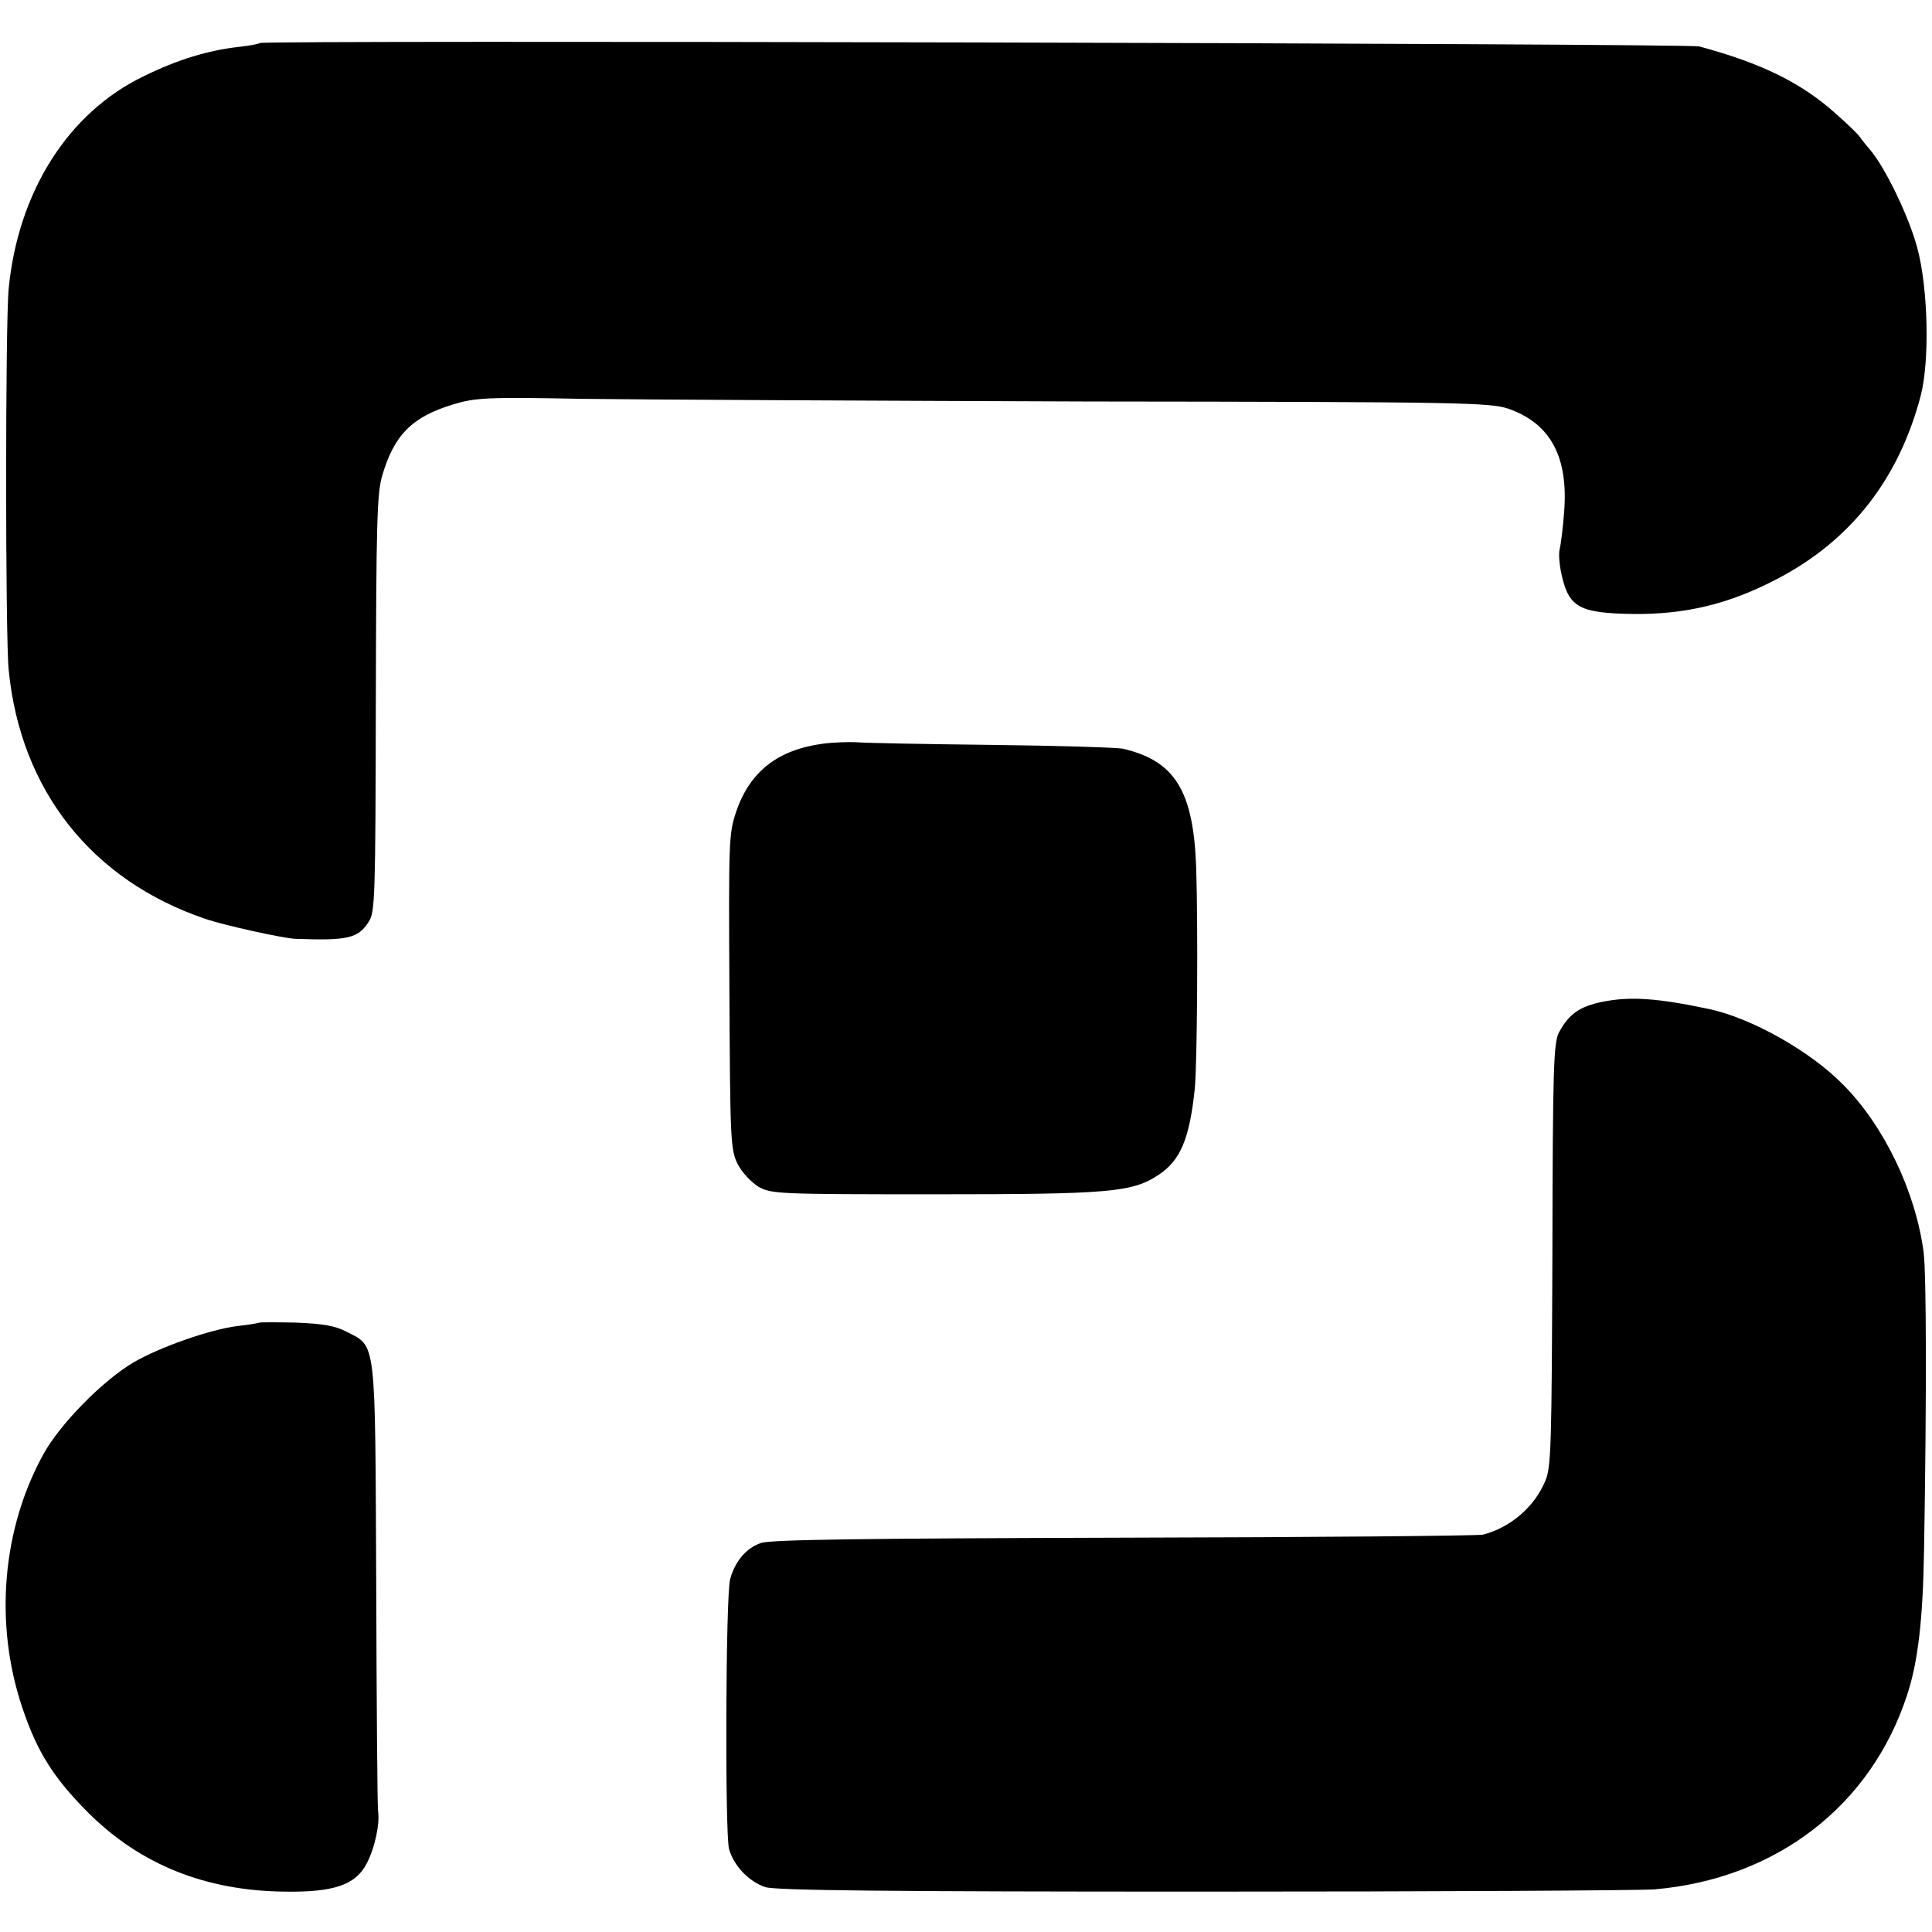 <?xml version="1.0" standalone="no"?>
<!DOCTYPE svg PUBLIC "-//W3C//DTD SVG 20010904//EN"
 "http://www.w3.org/TR/2001/REC-SVG-20010904/DTD/svg10.dtd">
<svg version="1.0" xmlns="http://www.w3.org/2000/svg"
 width="512pt" height="512pt" viewBox="0 0 512 512"
 preserveAspectRatio="xMidYMid meet">
<g transform="translate(0,512) scale(0.1,-0.1)"
fill="#000000" stroke="none">
<path d="M689 5006 c-2 -2 -26 -7 -54 -10 -82 -9 -165 -34 -254 -78 -200 -96
-333 -306 -358 -563 -9 -93 -9 -920 0 -1010 31 -319 220 -558 521 -660 49 -17
208 -52 239 -53 138 -5 166 1 194 45 17 25 18 65 19 578 1 479 3 557 17 605
32 108 79 155 187 188 60 18 86 20 345 15 154 -2 757 -5 1340 -7 994 -1 1063
-3 1112 -19 112 -39 160 -128 148 -275 -3 -42 -9 -87 -12 -99 -3 -13 0 -45 7
-73 19 -79 48 -95 185 -97 141 -2 258 26 387 94 194 102 320 264 378 484 24
92 20 285 -9 392 -22 83 -85 213 -125 260 -14 16 -26 32 -28 35 -2 4 -29 31
-61 59 -92 83 -197 135 -364 180 -29 8 -3806 17 -3814 9z"/>
<path d="M2180 3149 c-119 -16 -193 -74 -229 -180 -20 -59 -20 -78 -18 -478 2
-394 3 -418 22 -456 11 -22 36 -48 55 -60 34 -19 51 -20 465 -20 466 0 526 5
596 52 57 38 81 94 95 225 7 61 9 443 4 588 -7 204 -56 284 -195 316 -16 3
-174 8 -350 10 -176 2 -336 5 -355 7 -19 1 -60 0 -90 -4z"/>
<path d="M4246 2465 c-59 -12 -88 -32 -114 -80 -15 -27 -17 -92 -18 -590 -2
-504 -3 -564 -19 -600 -29 -69 -92 -123 -165 -142 -14 -3 -442 -7 -951 -8
-690 -2 -935 -5 -962 -14 -39 -13 -69 -48 -82 -96 -12 -42 -14 -673 -3 -715
13 -45 52 -86 96 -101 26 -9 337 -12 1161 -12 619 0 1158 3 1196 6 322 28 573
221 669 515 29 88 42 199 45 387 7 414 6 724 -1 785 -21 161 -104 335 -213
445 -87 89 -243 177 -356 201 -137 29 -209 34 -283 19z"/>
<path d="M688 1615 c-2 -1 -28 -6 -58 -9 -73 -9 -207 -56 -277 -97 -81 -48
-193 -162 -237 -241 -111 -200 -132 -453 -56 -676 39 -116 83 -185 175 -277
138 -137 311 -206 520 -208 130 -2 188 18 217 75 21 40 35 104 30 138 -2 14
-4 286 -5 605 -3 653 1 625 -79 666 -31 16 -63 21 -134 24 -51 1 -94 1 -96 0z"/>
</g>
</svg>
